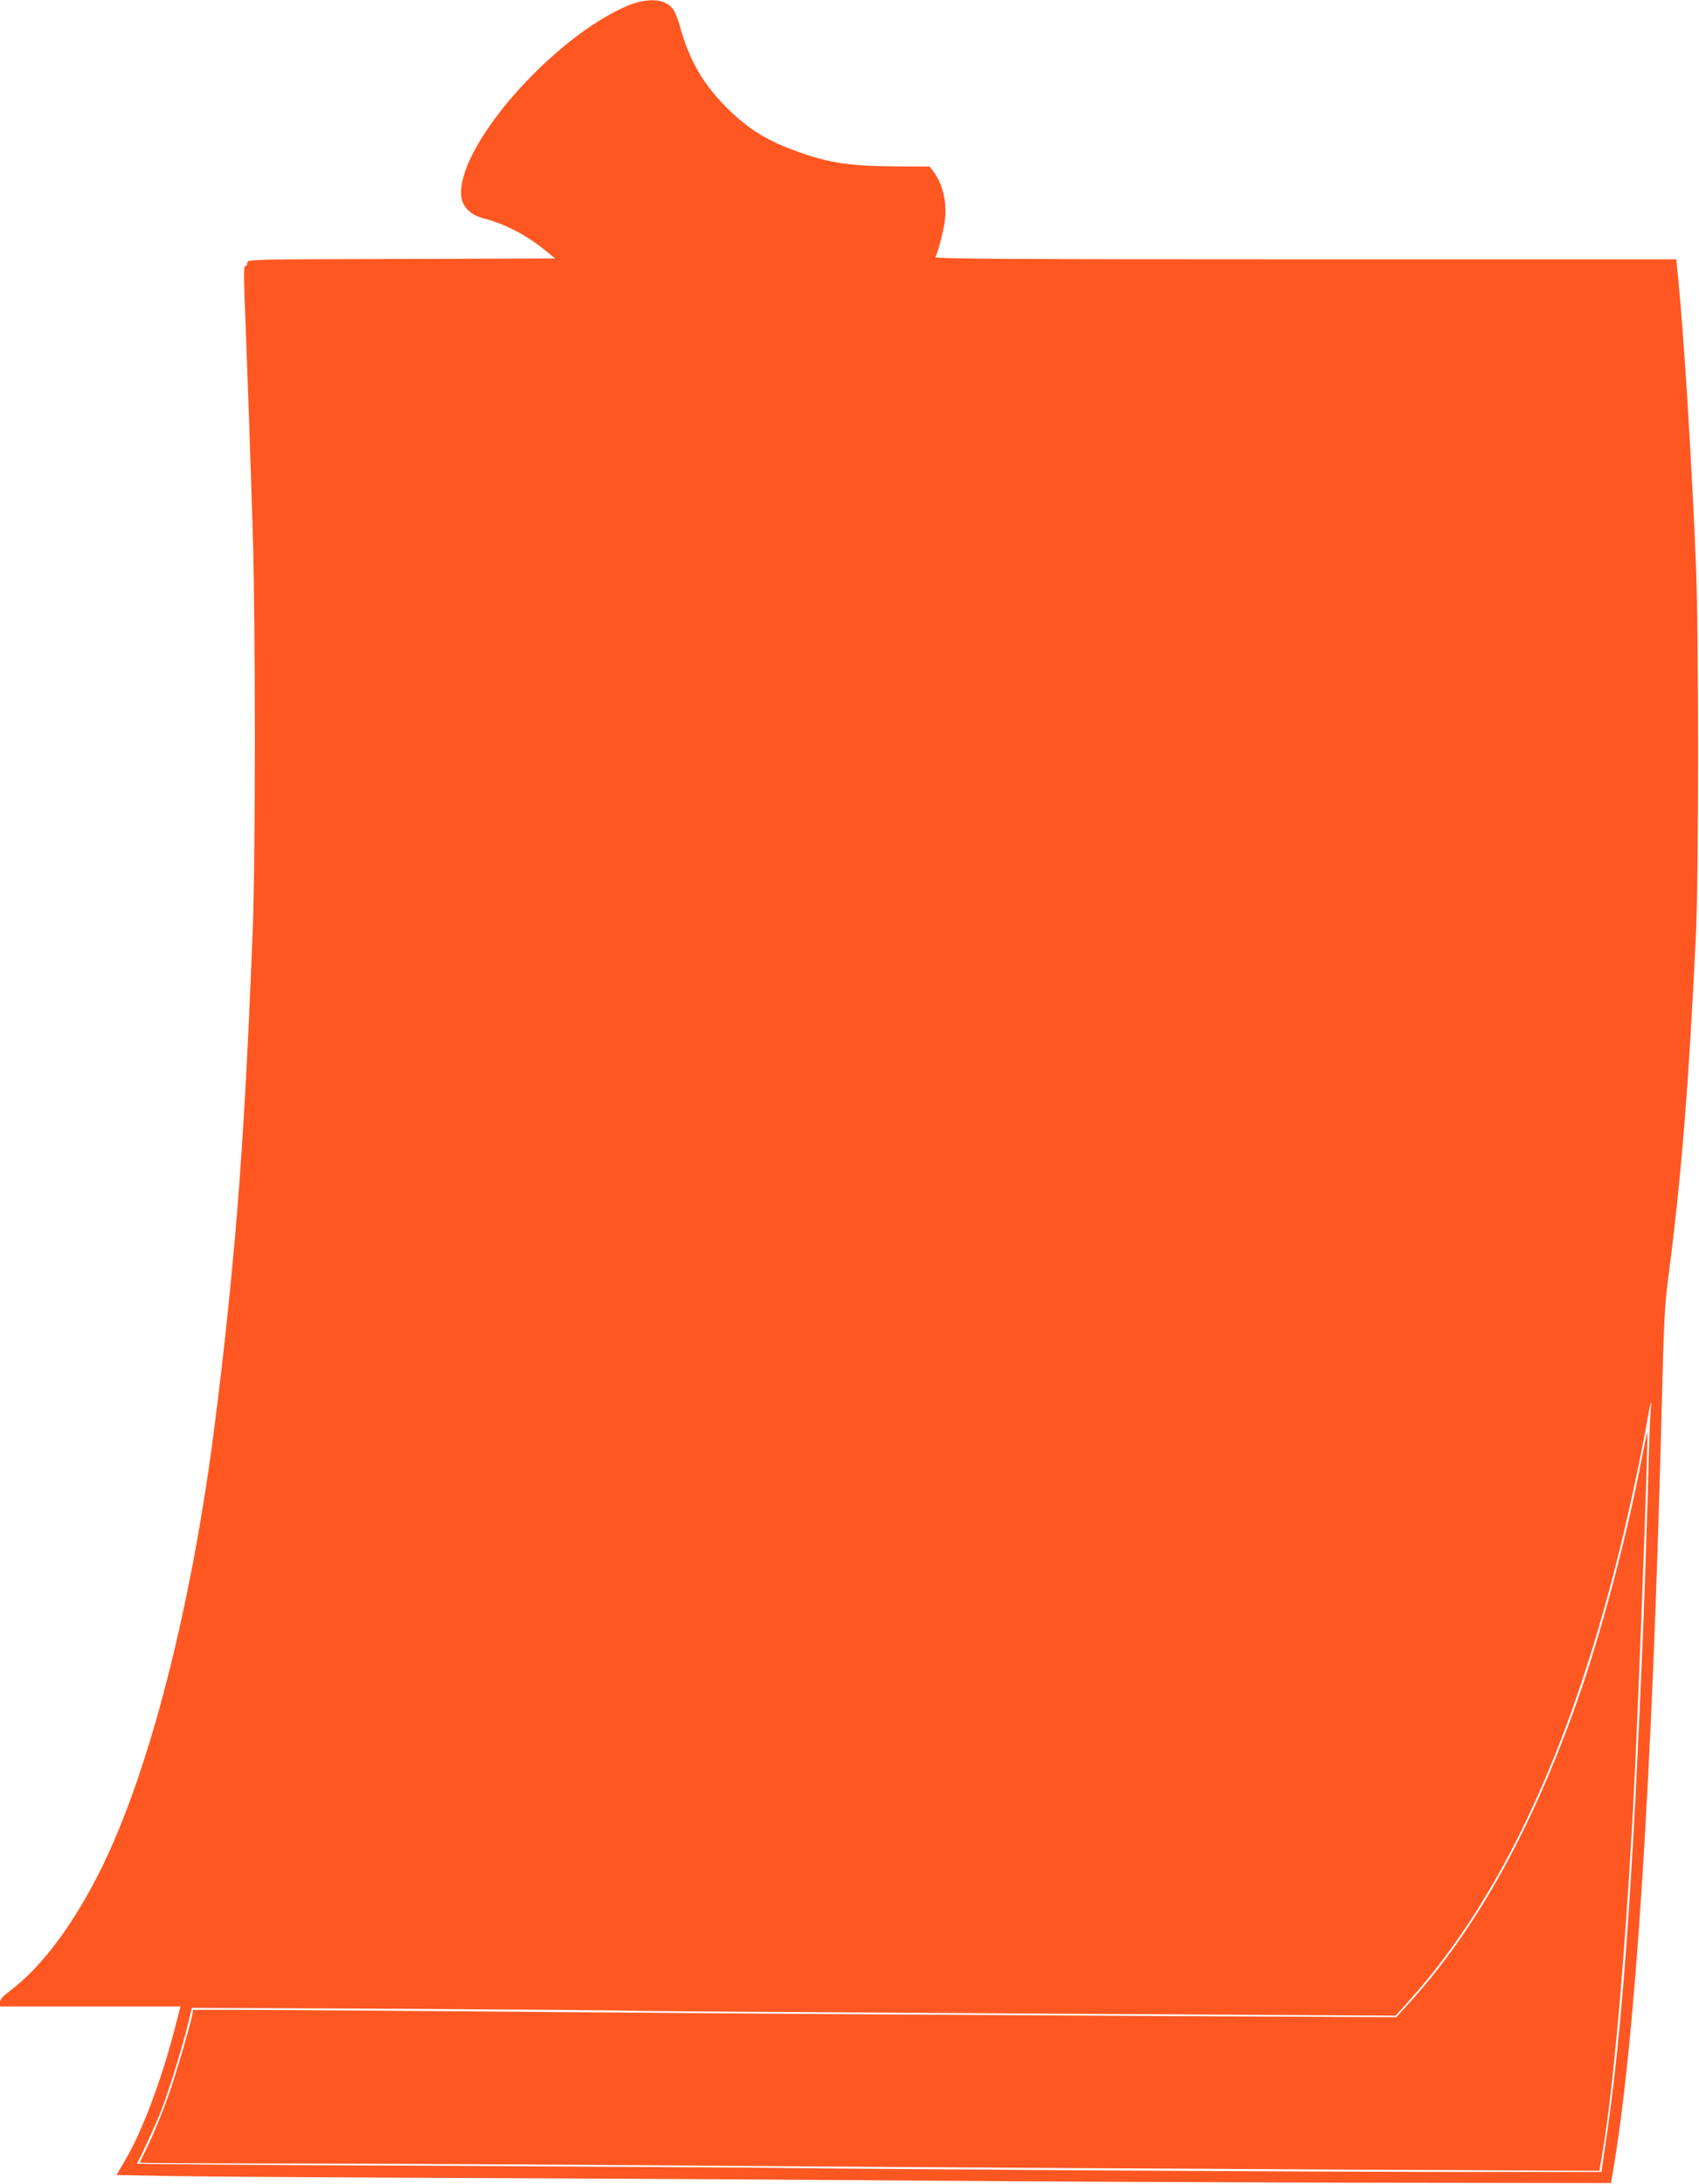 <?xml version="1.0" standalone="no"?>
<!DOCTYPE svg PUBLIC "-//W3C//DTD SVG 20010904//EN"
 "http://www.w3.org/TR/2001/REC-SVG-20010904/DTD/svg10.dtd">
<svg version="1.0" xmlns="http://www.w3.org/2000/svg"
 width="996pt" height="1280pt" viewBox="0 0 996 1280"
 preserveAspectRatio="xMidYMid meet">
<g transform="translate(0,1280) scale(0.1,-0.1)"
fill="#ff5722" stroke="none">
<path d="M3747 12789 c-106 -25 -289 -133 -442 -261 -362 -301 -629 -694 -600
-885 9 -59 56 -104 127 -122 127 -33 250 -96 361 -186 l62 -50 -902 -3 c-895
-2 -903 -2 -903 -22 0 -11 -5 -20 -12 -20 -8 0 -9 -44 -5 -167 14 -353 37
-1005 49 -1403 16 -527 16 -1896 0 -2310 -25 -637 -46 -1034 -77 -1470 -33
-456 -90 -1014 -154 -1500 -136 -1036 -377 -1971 -654 -2535 -163 -330 -350
-582 -539 -724 -42 -32 -58 -50 -58 -67 l0 -24 529 0 529 0 -38 -147 c-78
-297 -188 -587 -284 -750 l-53 -91 321 -6 c176 -3 942 -8 1701 -11 759 -3
1934 -10 2610 -15 677 -6 1882 -11 2680 -13 l1449 -2 13 75 c131 769 229 2307
283 4415 15 583 18 645 39 810 77 587 121 1136 163 2015 17 353 17 1777 0
2175 -26 627 -69 1309 -103 1663 l-12 122 -2175 0 c-1735 0 -2173 3 -2168 13
19 45 47 152 54 207 16 112 -10 222 -70 300 l-19 24 -212 1 c-275 2 -403 24
-611 105 -153 60 -255 127 -371 244 -137 139 -217 279 -270 476 -10 36 -27 78
-38 94 -35 51 -107 67 -200 45z m5928 -8281 c-3 -40 -10 -242 -15 -448 -6
-206 -17 -541 -25 -745 -64 -1593 -127 -2454 -227 -3107 l-20 -138 -817 0
c-803 0 -3196 14 -4176 25 -275 2 -1197 8 -2048 12 -851 3 -1546 9 -1544 12
24 43 113 237 141 308 44 113 125 374 157 507 l24 98 1260 -6 c693 -4 1280 -9
1305 -11 25 -2 1046 -9 2268 -16 l2224 -13 66 74 c599 659 1039 1660 1330
3020 28 129 61 295 74 367 12 73 24 133 26 133 2 0 0 -33 -3 -72z"/>
<path d="M9612 4188 c-86 -433 -228 -965 -357 -1333 -273 -779 -608 -1378
-1013 -1816 l-57 -62 -1435 7 c-789 4 -2243 13 -3230 21 -987 8 -1928 15
-2091 15 l-297 0 -6 -35 c-11 -55 -94 -341 -131 -445 -42 -122 -96 -252 -140
-341 -19 -38 -35 -71 -35 -74 0 -3 366 -5 813 -5 446 0 1692 -7 2767 -15 1075
-8 2635 -17 3465 -21 l1511 -7 17 99 c65 383 132 1140 182 2054 27 505 90
2168 82 2176 -1 1 -22 -97 -45 -218z"/>
</g>
</svg>
